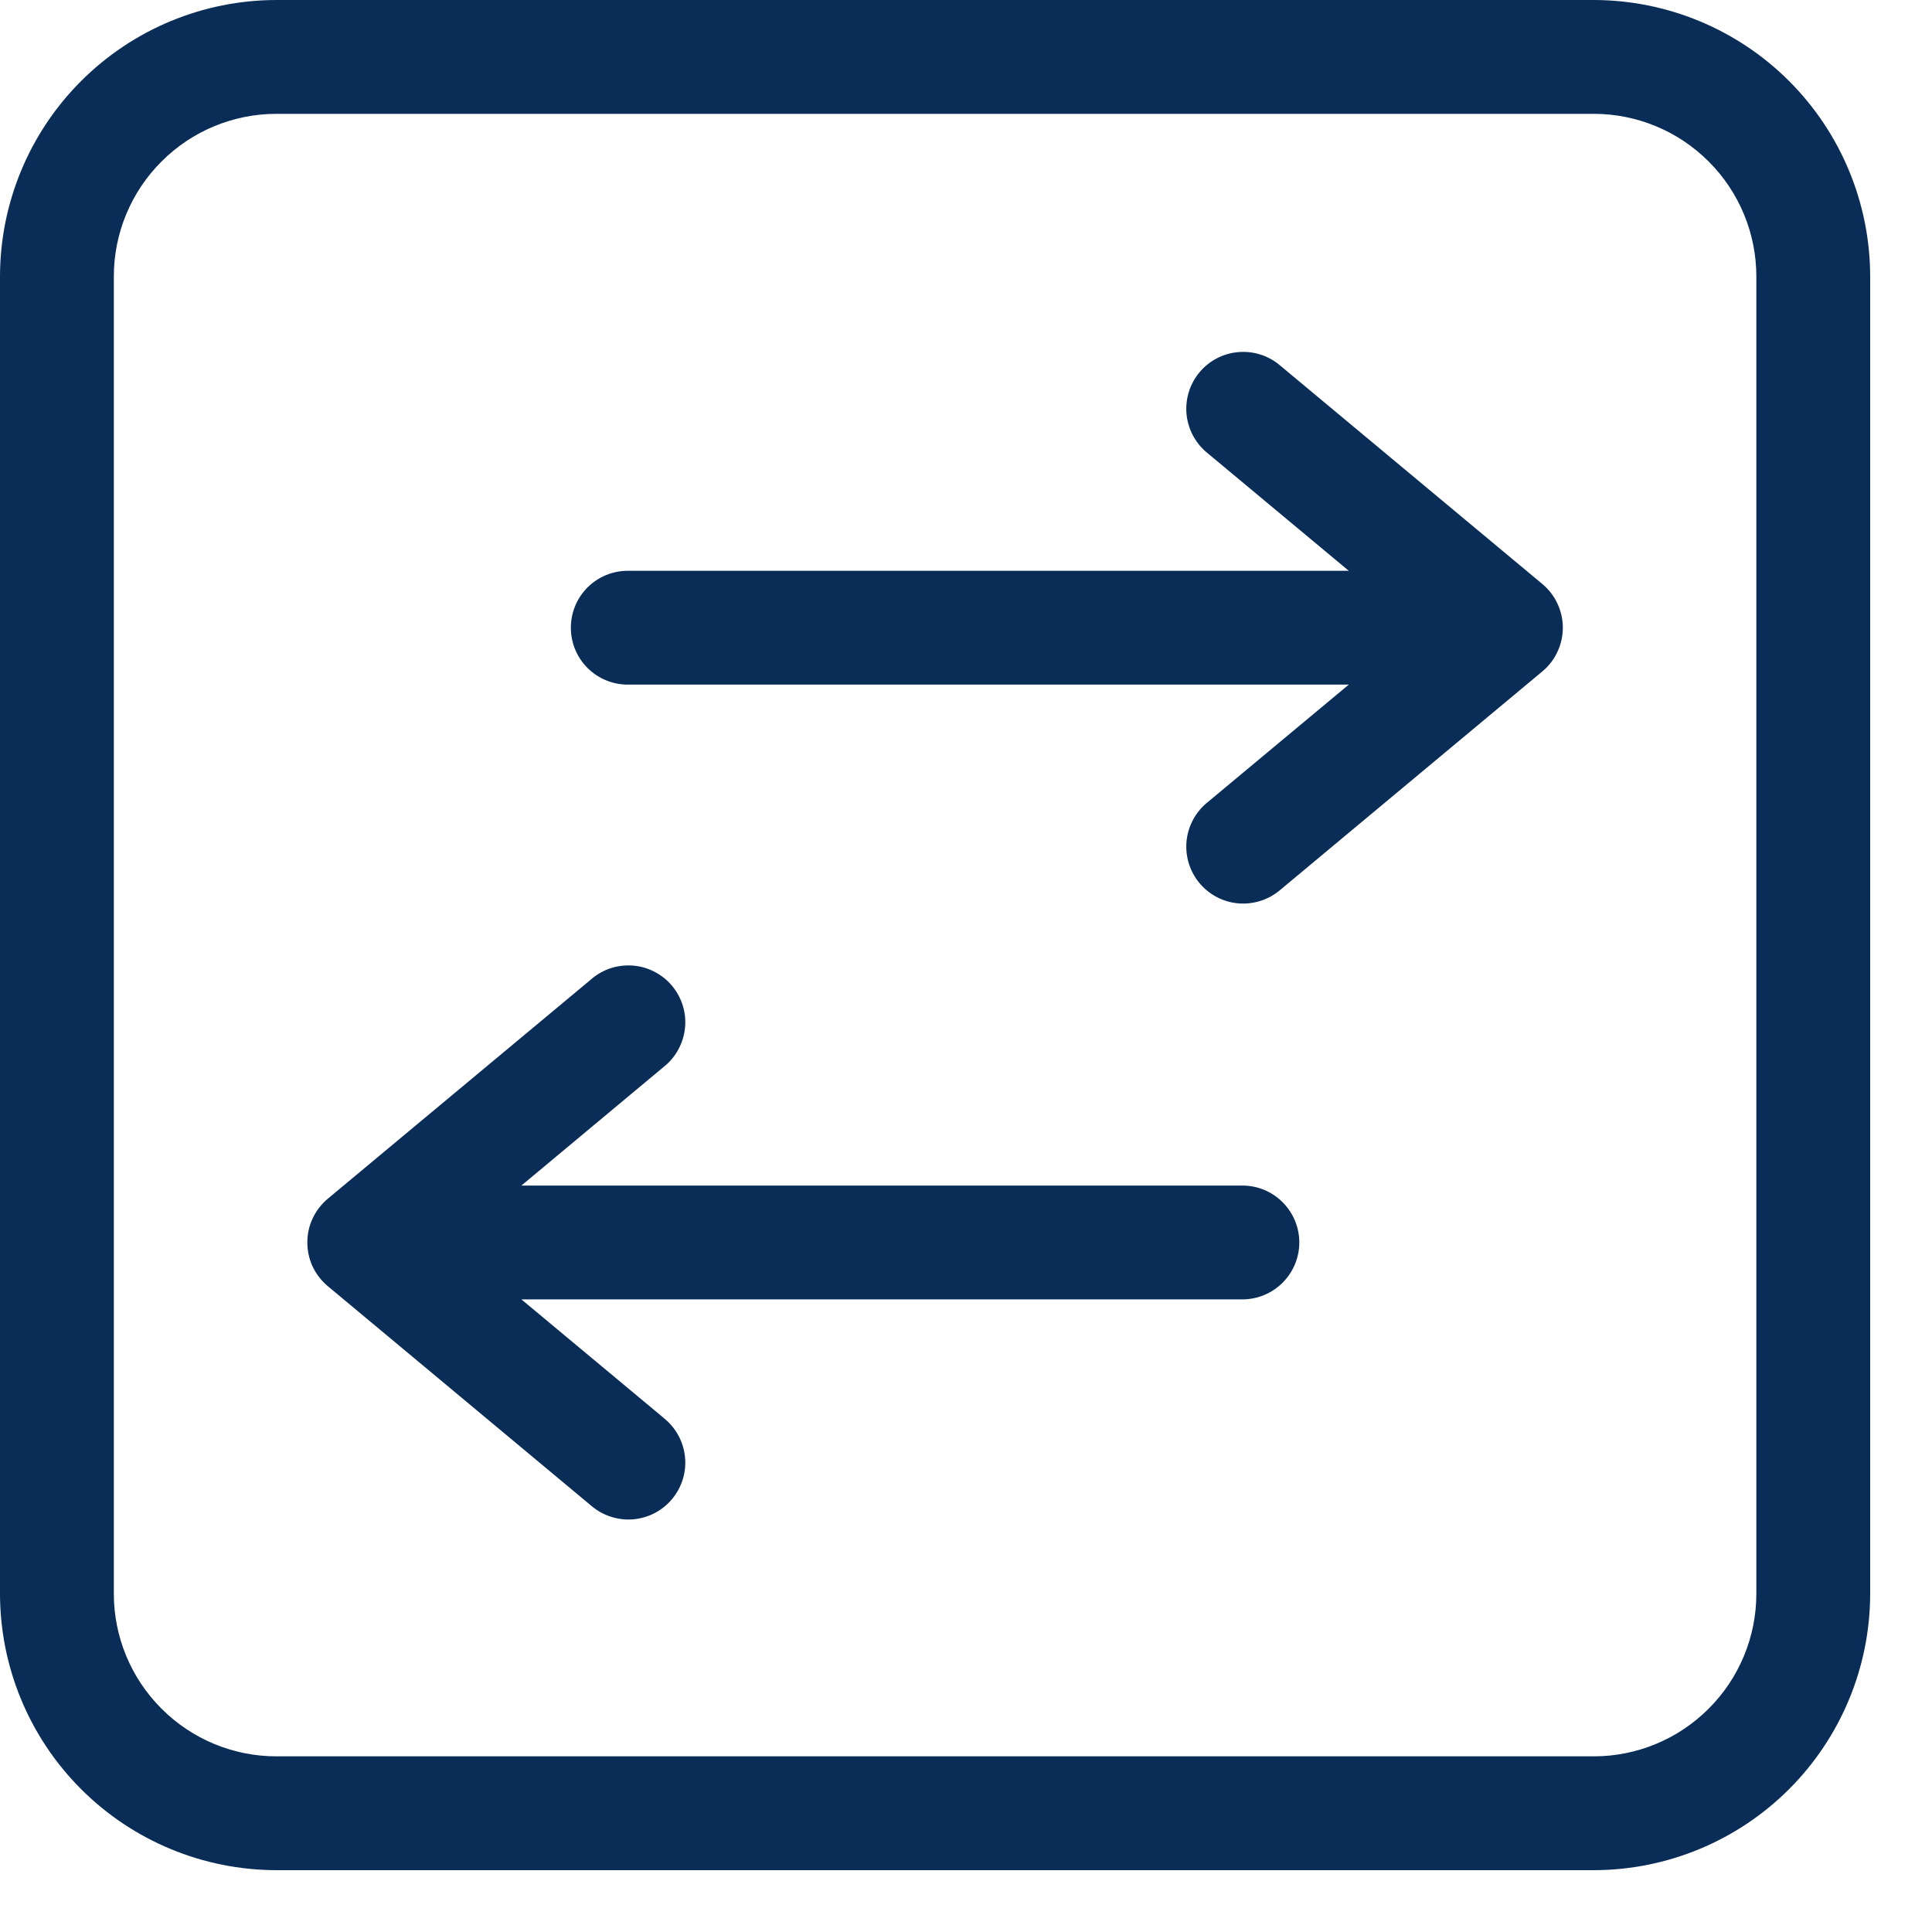 <svg width="25" height="25" viewBox="0 0 25 25" fill="none" xmlns="http://www.w3.org/2000/svg">
<path fill-rule="evenodd" clip-rule="evenodd" d="M22.11 22.11C22.505 21.716 22.727 21.181 22.727 20.623V3.577C22.727 3.019 22.505 2.484 22.11 2.09C21.716 1.695 21.181 1.473 20.623 1.473L3.577 1.473C3.019 1.473 2.484 1.695 2.09 2.09C1.695 2.484 1.473 3.019 1.473 3.577L1.473 20.623C1.473 21.181 1.695 21.716 2.09 22.11C2.484 22.505 3.019 22.727 3.577 22.727H20.623C21.181 22.727 21.716 22.505 22.11 22.11ZM1.049 1.049C1.72 0.378 2.629 0.001 3.577 0H20.622C21.571 0.001 22.48 0.378 23.151 1.049C23.822 1.72 24.199 2.629 24.2 3.578V20.622C24.199 21.571 23.822 22.48 23.151 23.151C22.48 23.822 21.571 24.199 20.622 24.2H3.578C2.629 24.199 1.72 23.822 1.049 23.151C0.378 22.48 0.001 21.571 0 20.622V3.577C0.001 2.629 0.378 1.72 1.049 1.049Z" fill="#092D57"/>
<path fill-rule="evenodd" clip-rule="evenodd" d="M8.596 13.799L6.747 15.341H16.076C16.272 15.341 16.459 15.418 16.597 15.557C16.735 15.695 16.813 15.882 16.813 16.077C16.813 16.273 16.735 16.46 16.597 16.598C16.459 16.736 16.272 16.814 16.076 16.814H6.747L8.593 18.352L8.596 18.355C8.672 18.417 8.734 18.493 8.78 18.578C8.826 18.664 8.855 18.758 8.864 18.855C8.874 18.952 8.864 19.05 8.835 19.143C8.806 19.236 8.759 19.323 8.697 19.397C8.635 19.472 8.558 19.534 8.472 19.579C8.386 19.624 8.291 19.651 8.194 19.66C8.097 19.668 7.999 19.657 7.907 19.627C7.814 19.598 7.728 19.55 7.654 19.487L4.242 16.643C4.159 16.574 4.092 16.487 4.046 16.39C4 16.292 3.977 16.185 3.977 16.077C3.977 15.969 4 15.863 4.046 15.765C4.092 15.667 4.159 15.581 4.242 15.511L7.651 12.671L7.654 12.668C7.728 12.605 7.814 12.557 7.907 12.527C7.999 12.498 8.097 12.487 8.194 12.495C8.291 12.503 8.386 12.531 8.472 12.576C8.558 12.621 8.635 12.682 8.697 12.757C8.759 12.832 8.806 12.918 8.835 13.011C8.864 13.105 8.874 13.202 8.864 13.299C8.855 13.396 8.826 13.49 8.78 13.576C8.734 13.662 8.672 13.738 8.596 13.799Z" fill="#092D57"/>
<path fill-rule="evenodd" clip-rule="evenodd" d="M19.958 8.688L16.551 11.528C16.401 11.649 16.209 11.707 16.016 11.689C15.823 11.67 15.645 11.576 15.521 11.427C15.397 11.278 15.337 11.086 15.353 10.893C15.37 10.7 15.461 10.522 15.608 10.396L17.453 8.859H8.123C7.928 8.859 7.74 8.781 7.602 8.643C7.464 8.505 7.387 8.318 7.387 8.123C7.387 7.927 7.464 7.74 7.602 7.602C7.74 7.464 7.928 7.386 8.123 7.386H17.453L15.608 5.849C15.461 5.723 15.37 5.545 15.353 5.352C15.337 5.159 15.397 4.967 15.521 4.818C15.645 4.669 15.823 4.575 16.016 4.557C16.209 4.538 16.401 4.596 16.551 4.718L19.958 7.557C20.041 7.626 20.108 7.713 20.153 7.81C20.199 7.908 20.223 8.015 20.223 8.123C20.223 8.231 20.199 8.337 20.153 8.435C20.108 8.533 20.041 8.619 19.958 8.688Z" fill="#092D57"/>
</svg>
